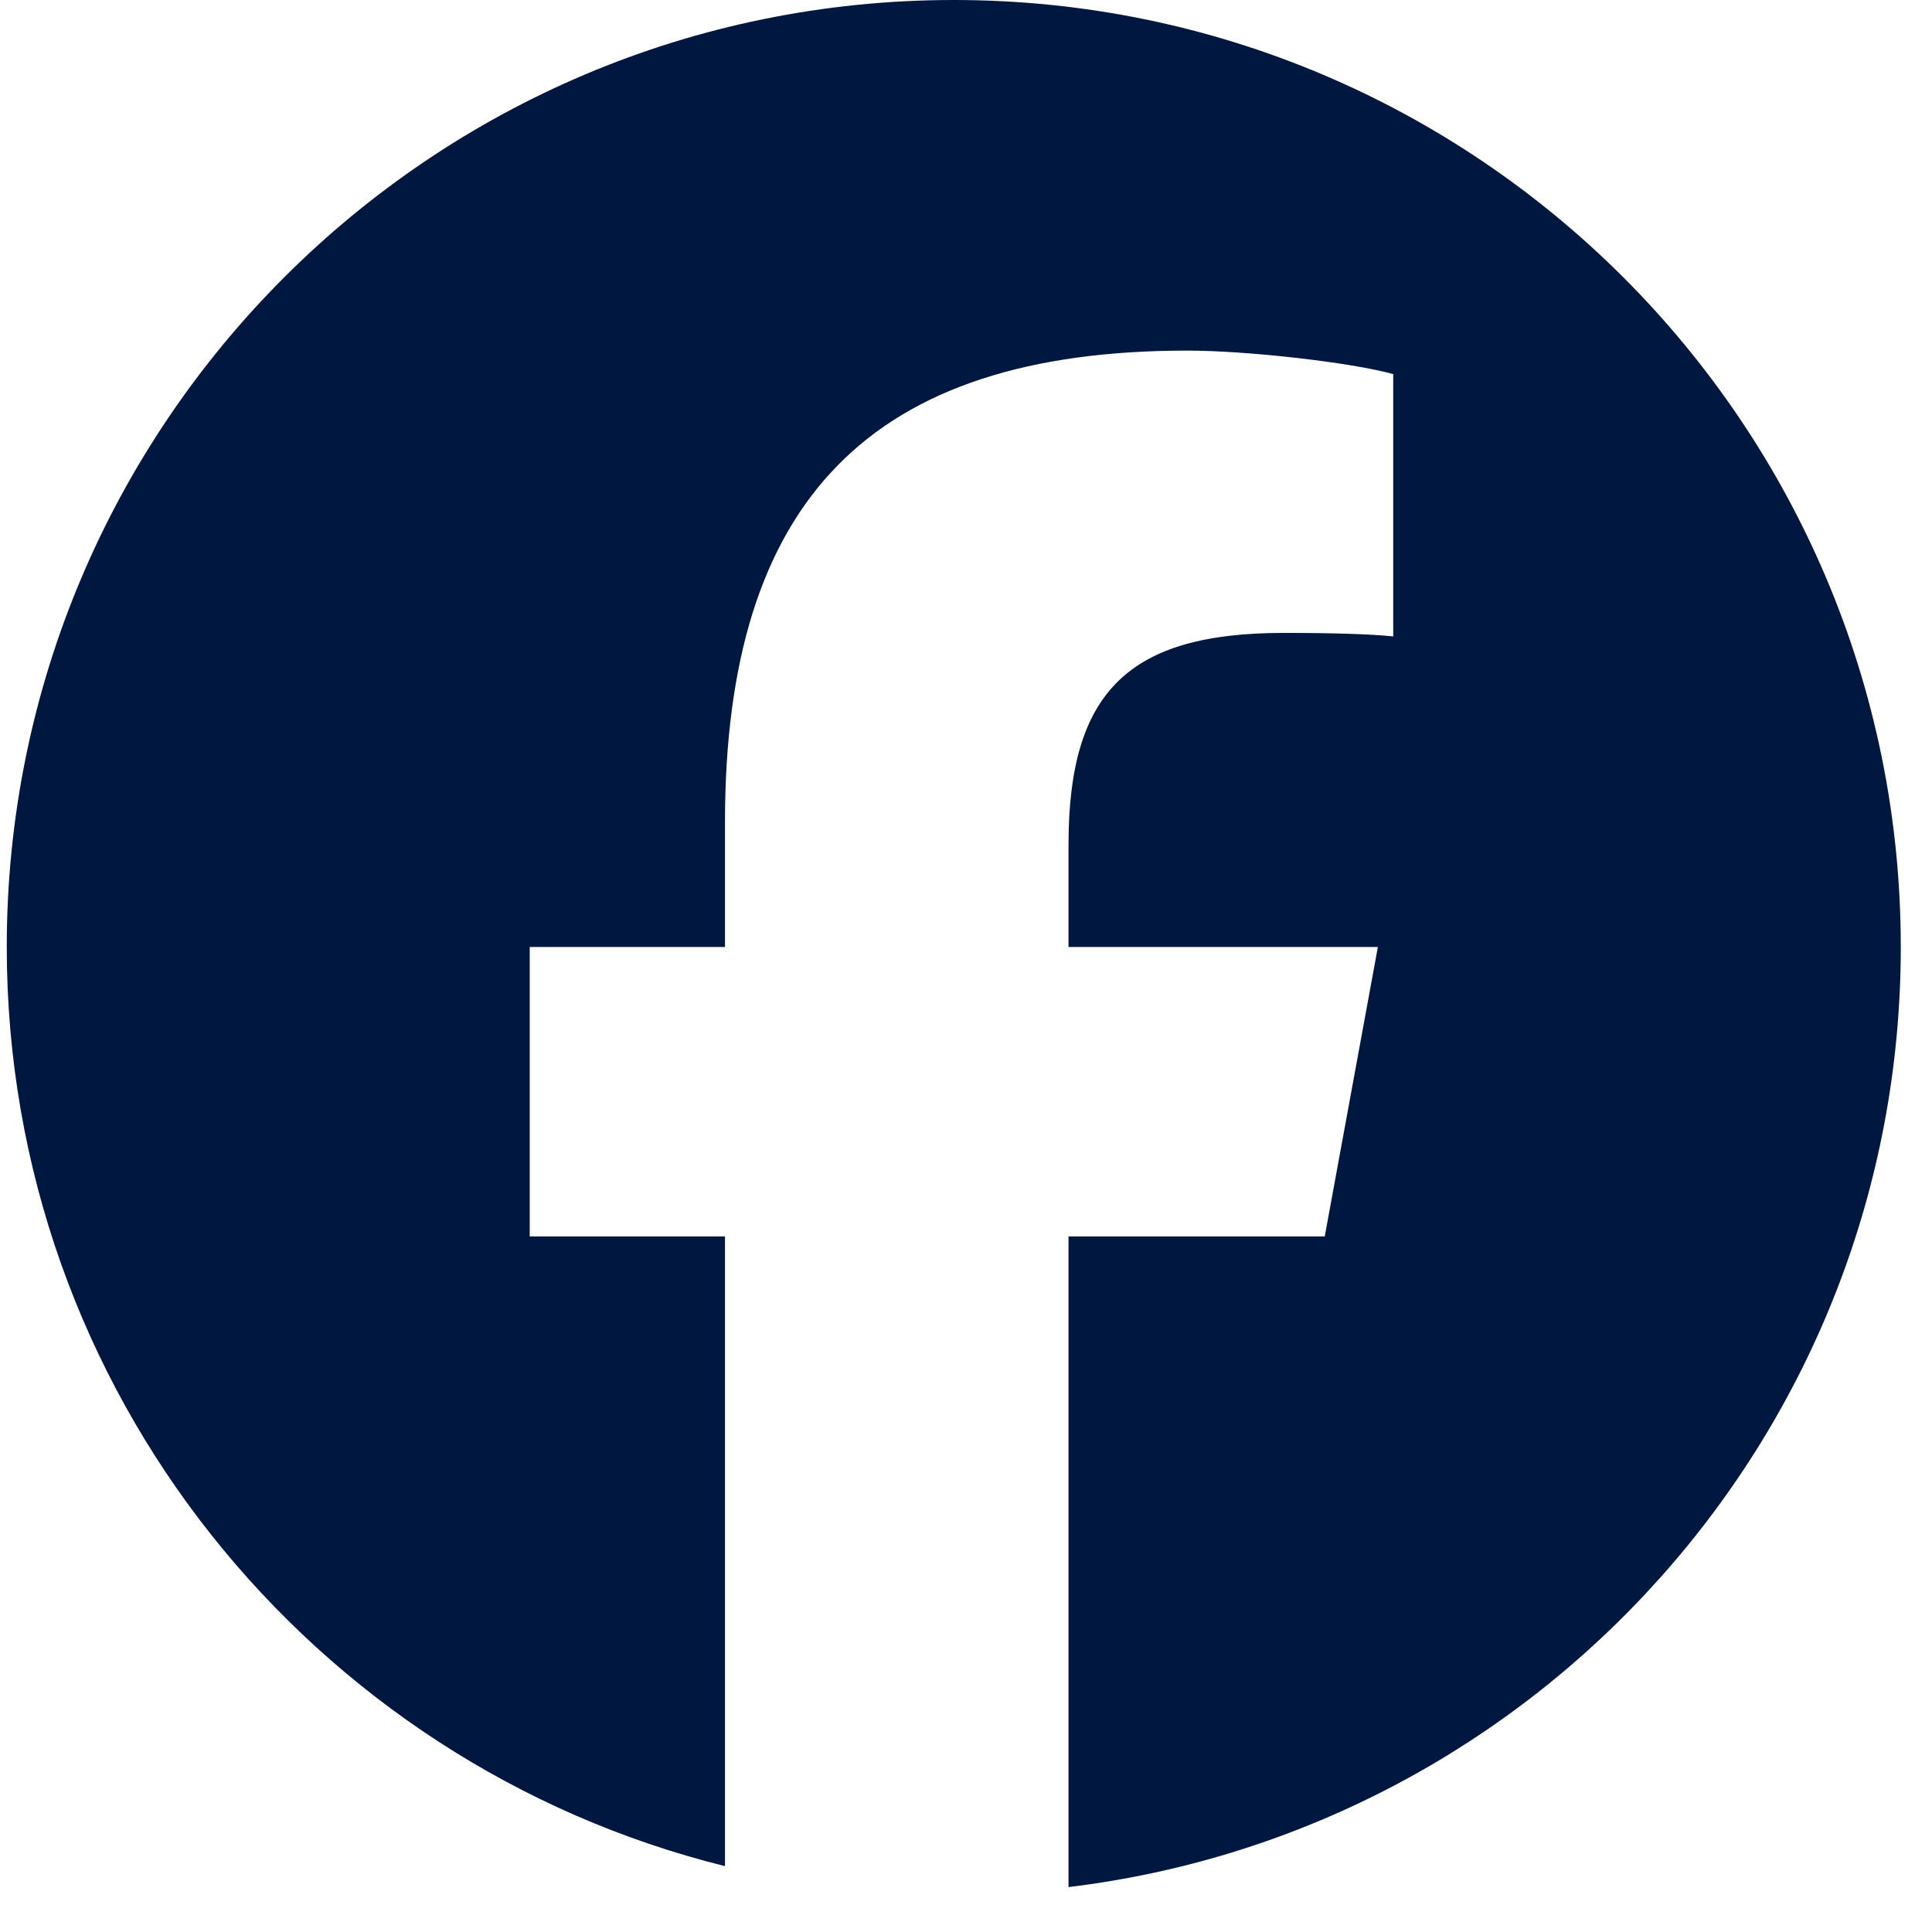 <svg width="32" height="32" viewBox="0 0 32 32" fill="none" xmlns="http://www.w3.org/2000/svg">
<path d="M15.797 0C7.135 0 0.112 7.023 0.112 15.685C0.112 23.041 5.176 29.214 12.008 30.909V20.479H8.774V15.685H12.008V13.62C12.008 8.281 14.425 5.807 19.666 5.807C20.66 5.807 22.375 6.002 23.076 6.196V10.541C22.706 10.502 22.063 10.483 21.264 10.483C18.692 10.483 17.698 11.457 17.698 13.99V15.685H22.822L21.942 20.479H17.698V31.256C25.465 30.318 31.483 23.705 31.483 15.685C31.483 7.023 24.46 0 15.797 0Z" fill="#001740"/>
</svg>
